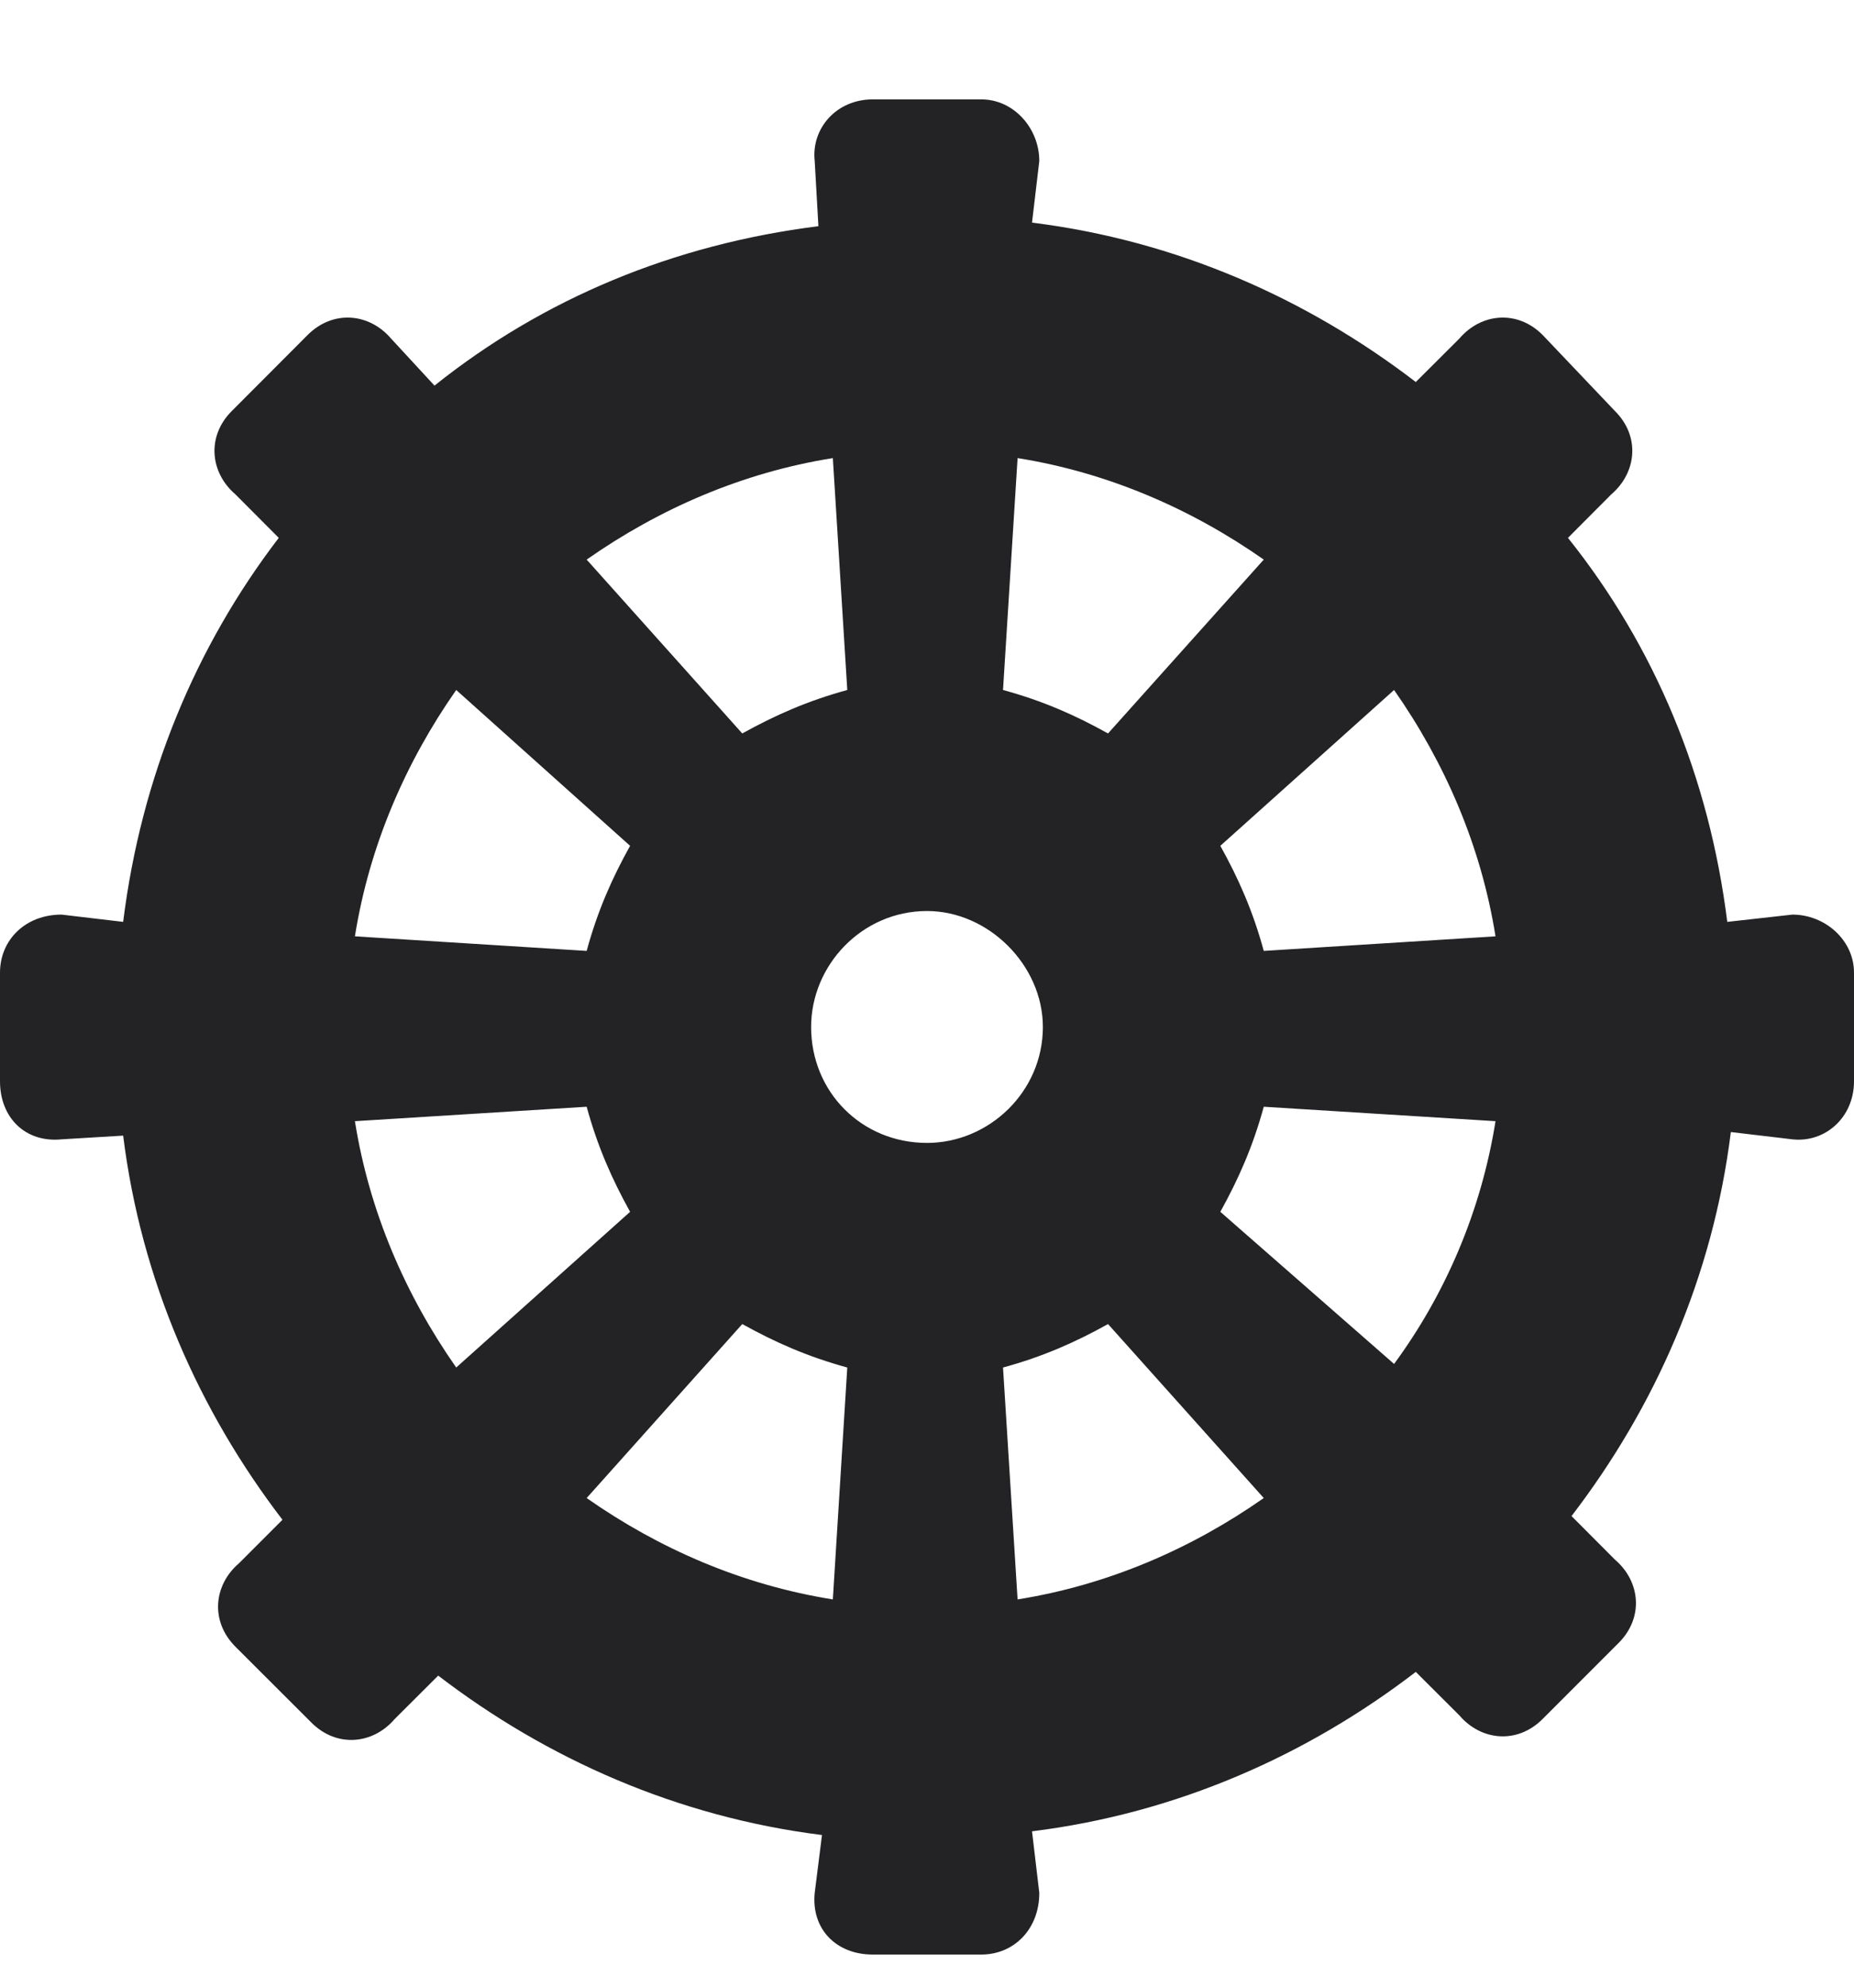 <svg width="14" height="15" viewBox="0 0 14 15" fill="none" xmlns="http://www.w3.org/2000/svg">
<path d="M13.535 6.902C13.781 6.902 14 7.094 14 7.34V8.16C14 8.434 13.781 8.625 13.535 8.598L13.07 8.543C12.934 9.637 12.496 10.621 11.867 11.441L12.195 11.77C12.387 11.934 12.414 12.207 12.223 12.398L11.648 12.973C11.457 13.164 11.184 13.137 11.02 12.945L10.691 12.617C9.871 13.246 8.887 13.684 7.793 13.82L7.848 14.285C7.848 14.559 7.656 14.75 7.41 14.75H6.59C6.316 14.75 6.125 14.559 6.152 14.285L6.207 13.848C5.113 13.711 4.129 13.273 3.309 12.645L2.98 12.973C2.816 13.164 2.543 13.191 2.352 13L1.777 12.426C1.586 12.234 1.613 11.961 1.805 11.797L2.133 11.469C1.504 10.648 1.066 9.664 0.93 8.57L0.465 8.598C0.191 8.625 0 8.434 0 8.16V7.34C0 7.094 0.191 6.902 0.465 6.902L0.93 6.957C1.066 5.863 1.477 4.879 2.105 4.059L1.777 3.73C1.586 3.566 1.559 3.293 1.75 3.102L2.324 2.527C2.516 2.336 2.789 2.363 2.953 2.555L3.281 2.91C4.102 2.254 5.086 1.844 6.18 1.707L6.152 1.215C6.125 0.969 6.316 0.75 6.59 0.75H7.41C7.656 0.75 7.848 0.969 7.848 1.215L7.793 1.68C8.887 1.816 9.871 2.254 10.691 2.883L11.02 2.555C11.184 2.363 11.457 2.336 11.648 2.527L12.195 3.102C12.387 3.293 12.359 3.566 12.168 3.73L11.84 4.059C12.496 4.879 12.906 5.863 13.043 6.957L13.535 6.902ZM7.684 3.457L7.574 5.207C7.875 5.289 8.121 5.398 8.367 5.535L9.543 4.223C8.996 3.84 8.367 3.566 7.684 3.457ZM6.289 3.457C5.605 3.566 4.977 3.84 4.43 4.223L5.605 5.535C5.852 5.398 6.098 5.289 6.398 5.207L6.289 3.457ZM3.445 5.207C3.062 5.754 2.789 6.383 2.68 7.066L4.43 7.176C4.512 6.875 4.621 6.629 4.758 6.383L3.445 5.207ZM2.68 8.461C2.789 9.145 3.062 9.773 3.445 10.32L4.758 9.145C4.621 8.898 4.512 8.652 4.43 8.352L2.68 8.461ZM6.289 12.07L6.398 10.32C6.098 10.238 5.852 10.129 5.605 9.992L4.43 11.305C4.977 11.688 5.605 11.961 6.289 12.07ZM7 8.625C7.465 8.625 7.875 8.242 7.875 7.75C7.875 7.285 7.465 6.875 7 6.875C6.508 6.875 6.125 7.285 6.125 7.75C6.125 8.242 6.508 8.625 7 8.625ZM7.684 12.07C8.367 11.961 8.996 11.688 9.543 11.305L8.367 9.992C8.121 10.129 7.875 10.238 7.574 10.32L7.684 12.07ZM10.527 10.293C10.91 9.773 11.184 9.145 11.293 8.461L9.543 8.352C9.461 8.652 9.352 8.898 9.215 9.145L10.527 10.293ZM9.543 7.176L11.293 7.066C11.184 6.383 10.91 5.754 10.527 5.207L9.215 6.383C9.352 6.629 9.461 6.875 9.543 7.176Z" fill="#232326"/>
</svg>
